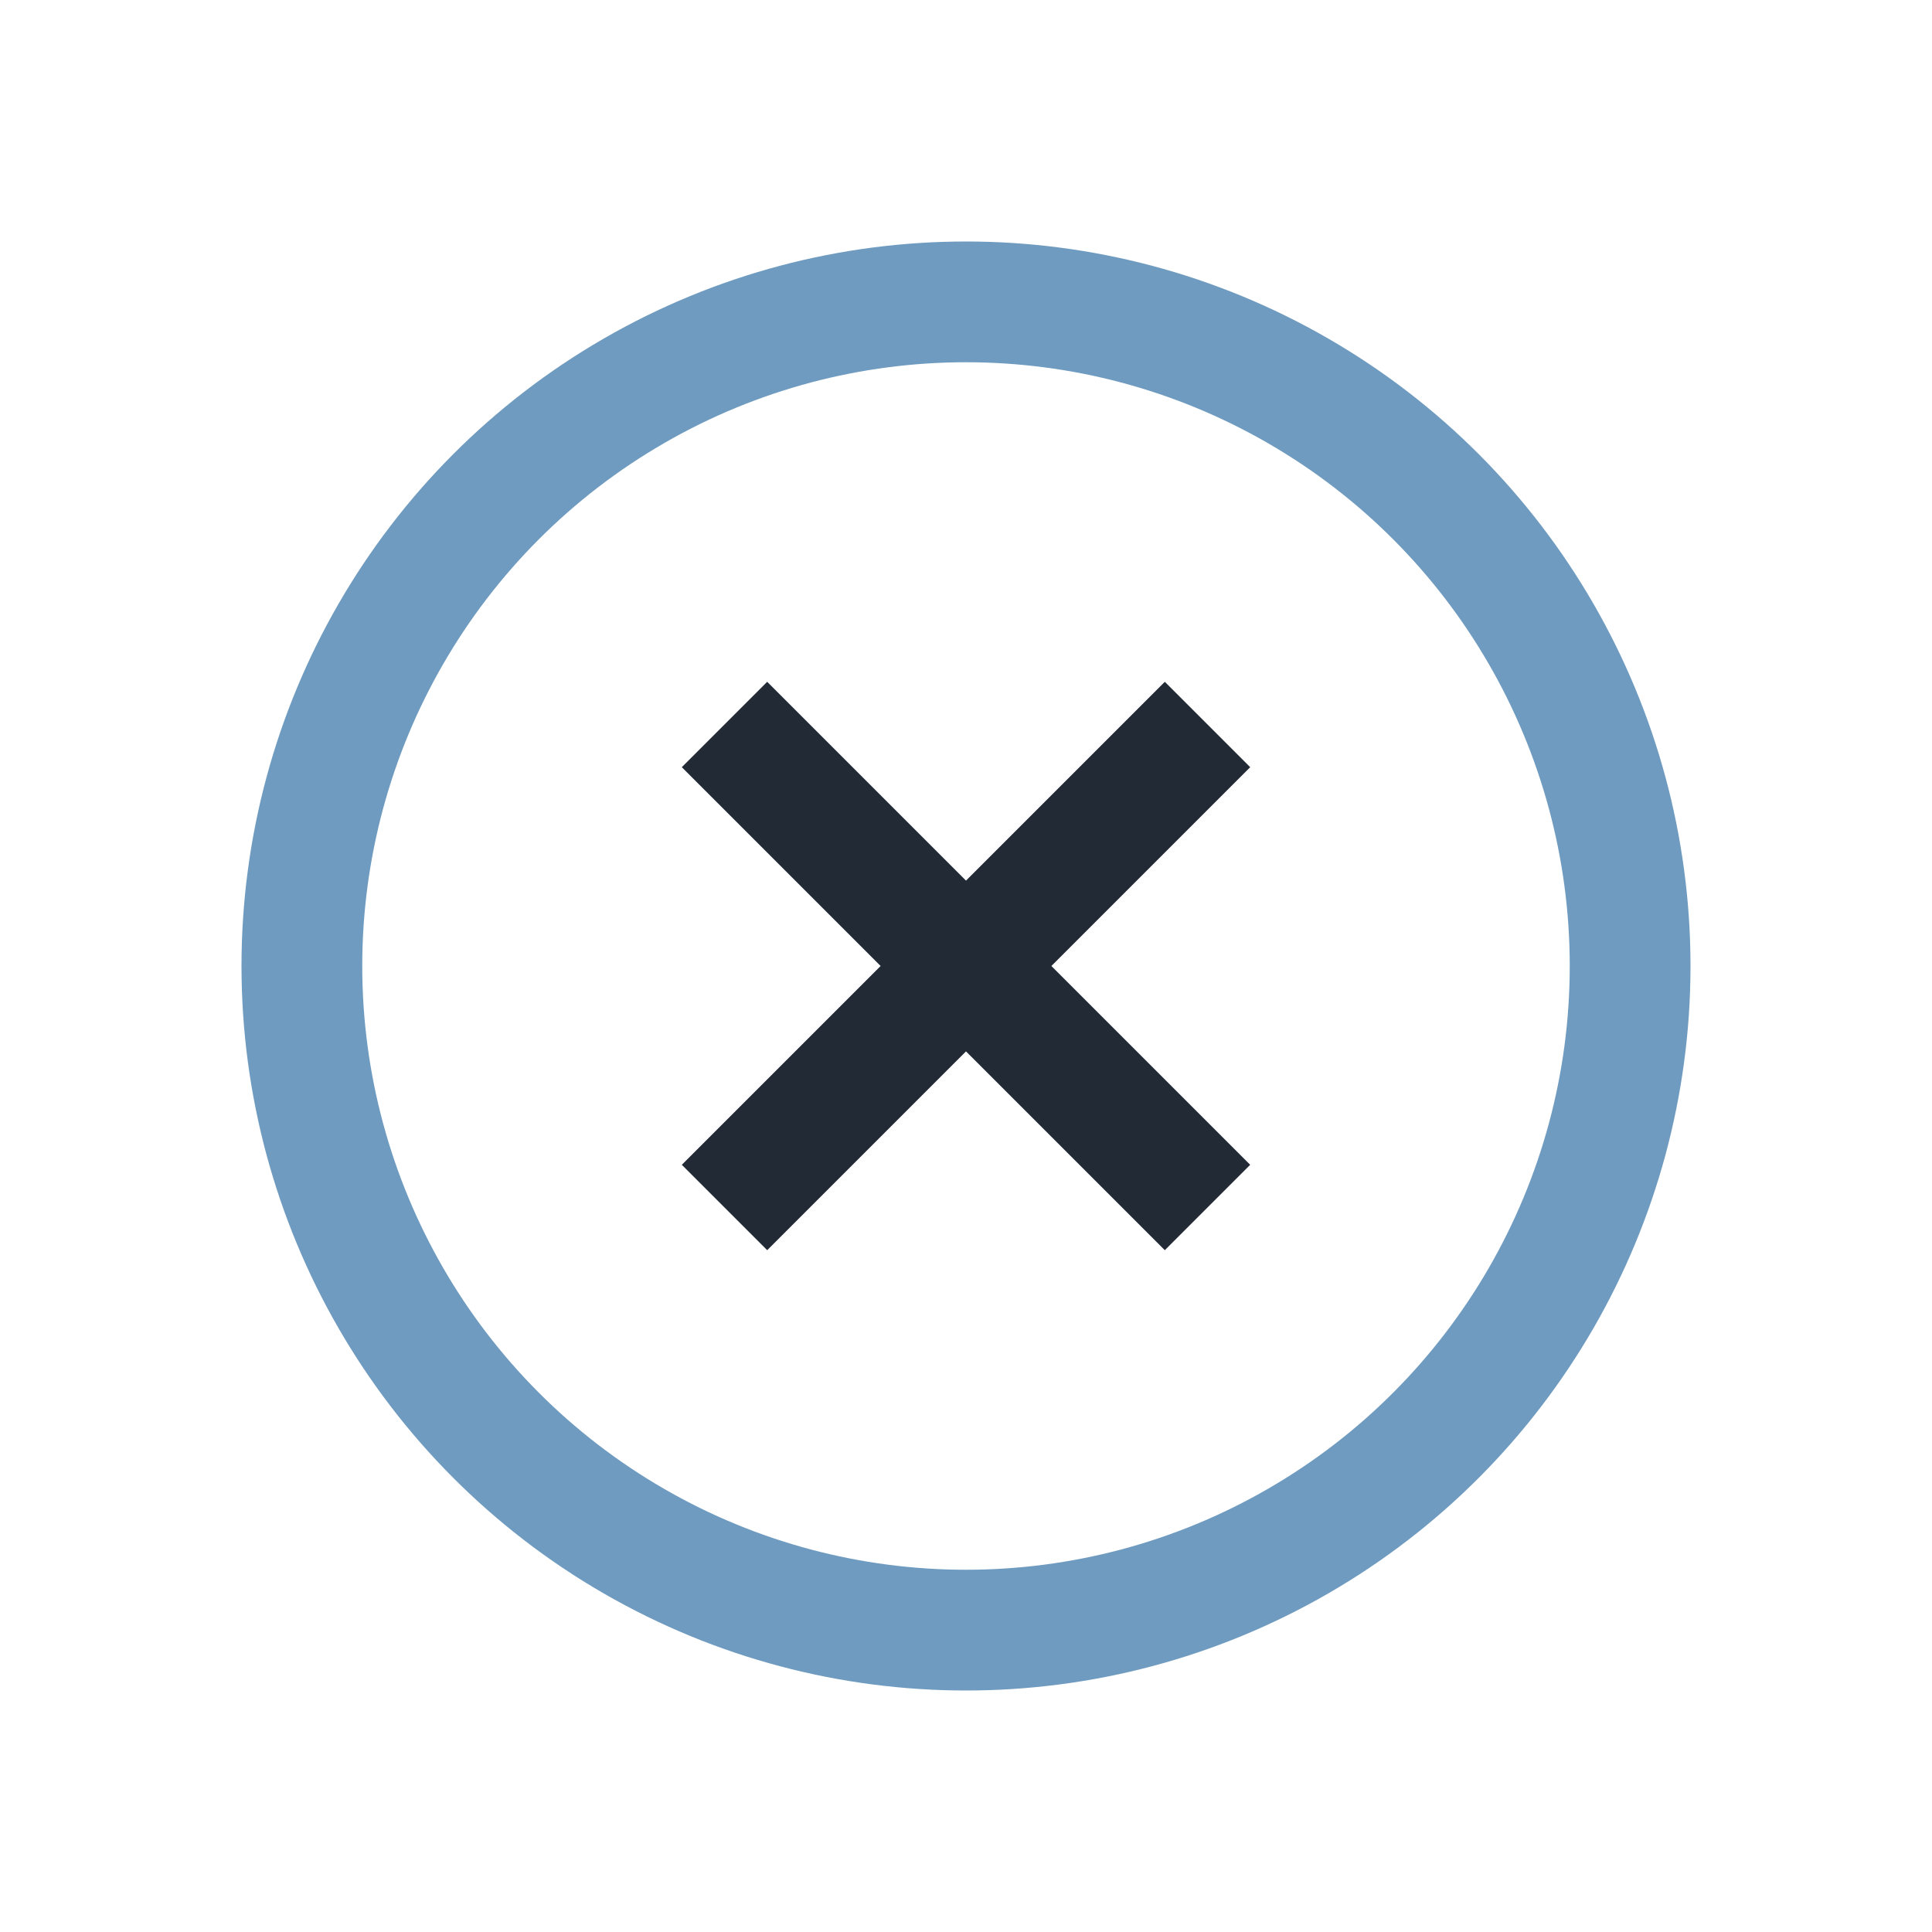 <?xml version="1.0" encoding="UTF-8"?>
<svg xmlns="http://www.w3.org/2000/svg" width="32" height="32" viewBox="0 0 32 32"><circle cx="16" cy="16" r="11" fill="none" stroke="#6E9BBF" stroke-width="2"/><path d="M12 12l8 8M20 12l-8 8" stroke="#222A35" stroke-width="2"/></svg>